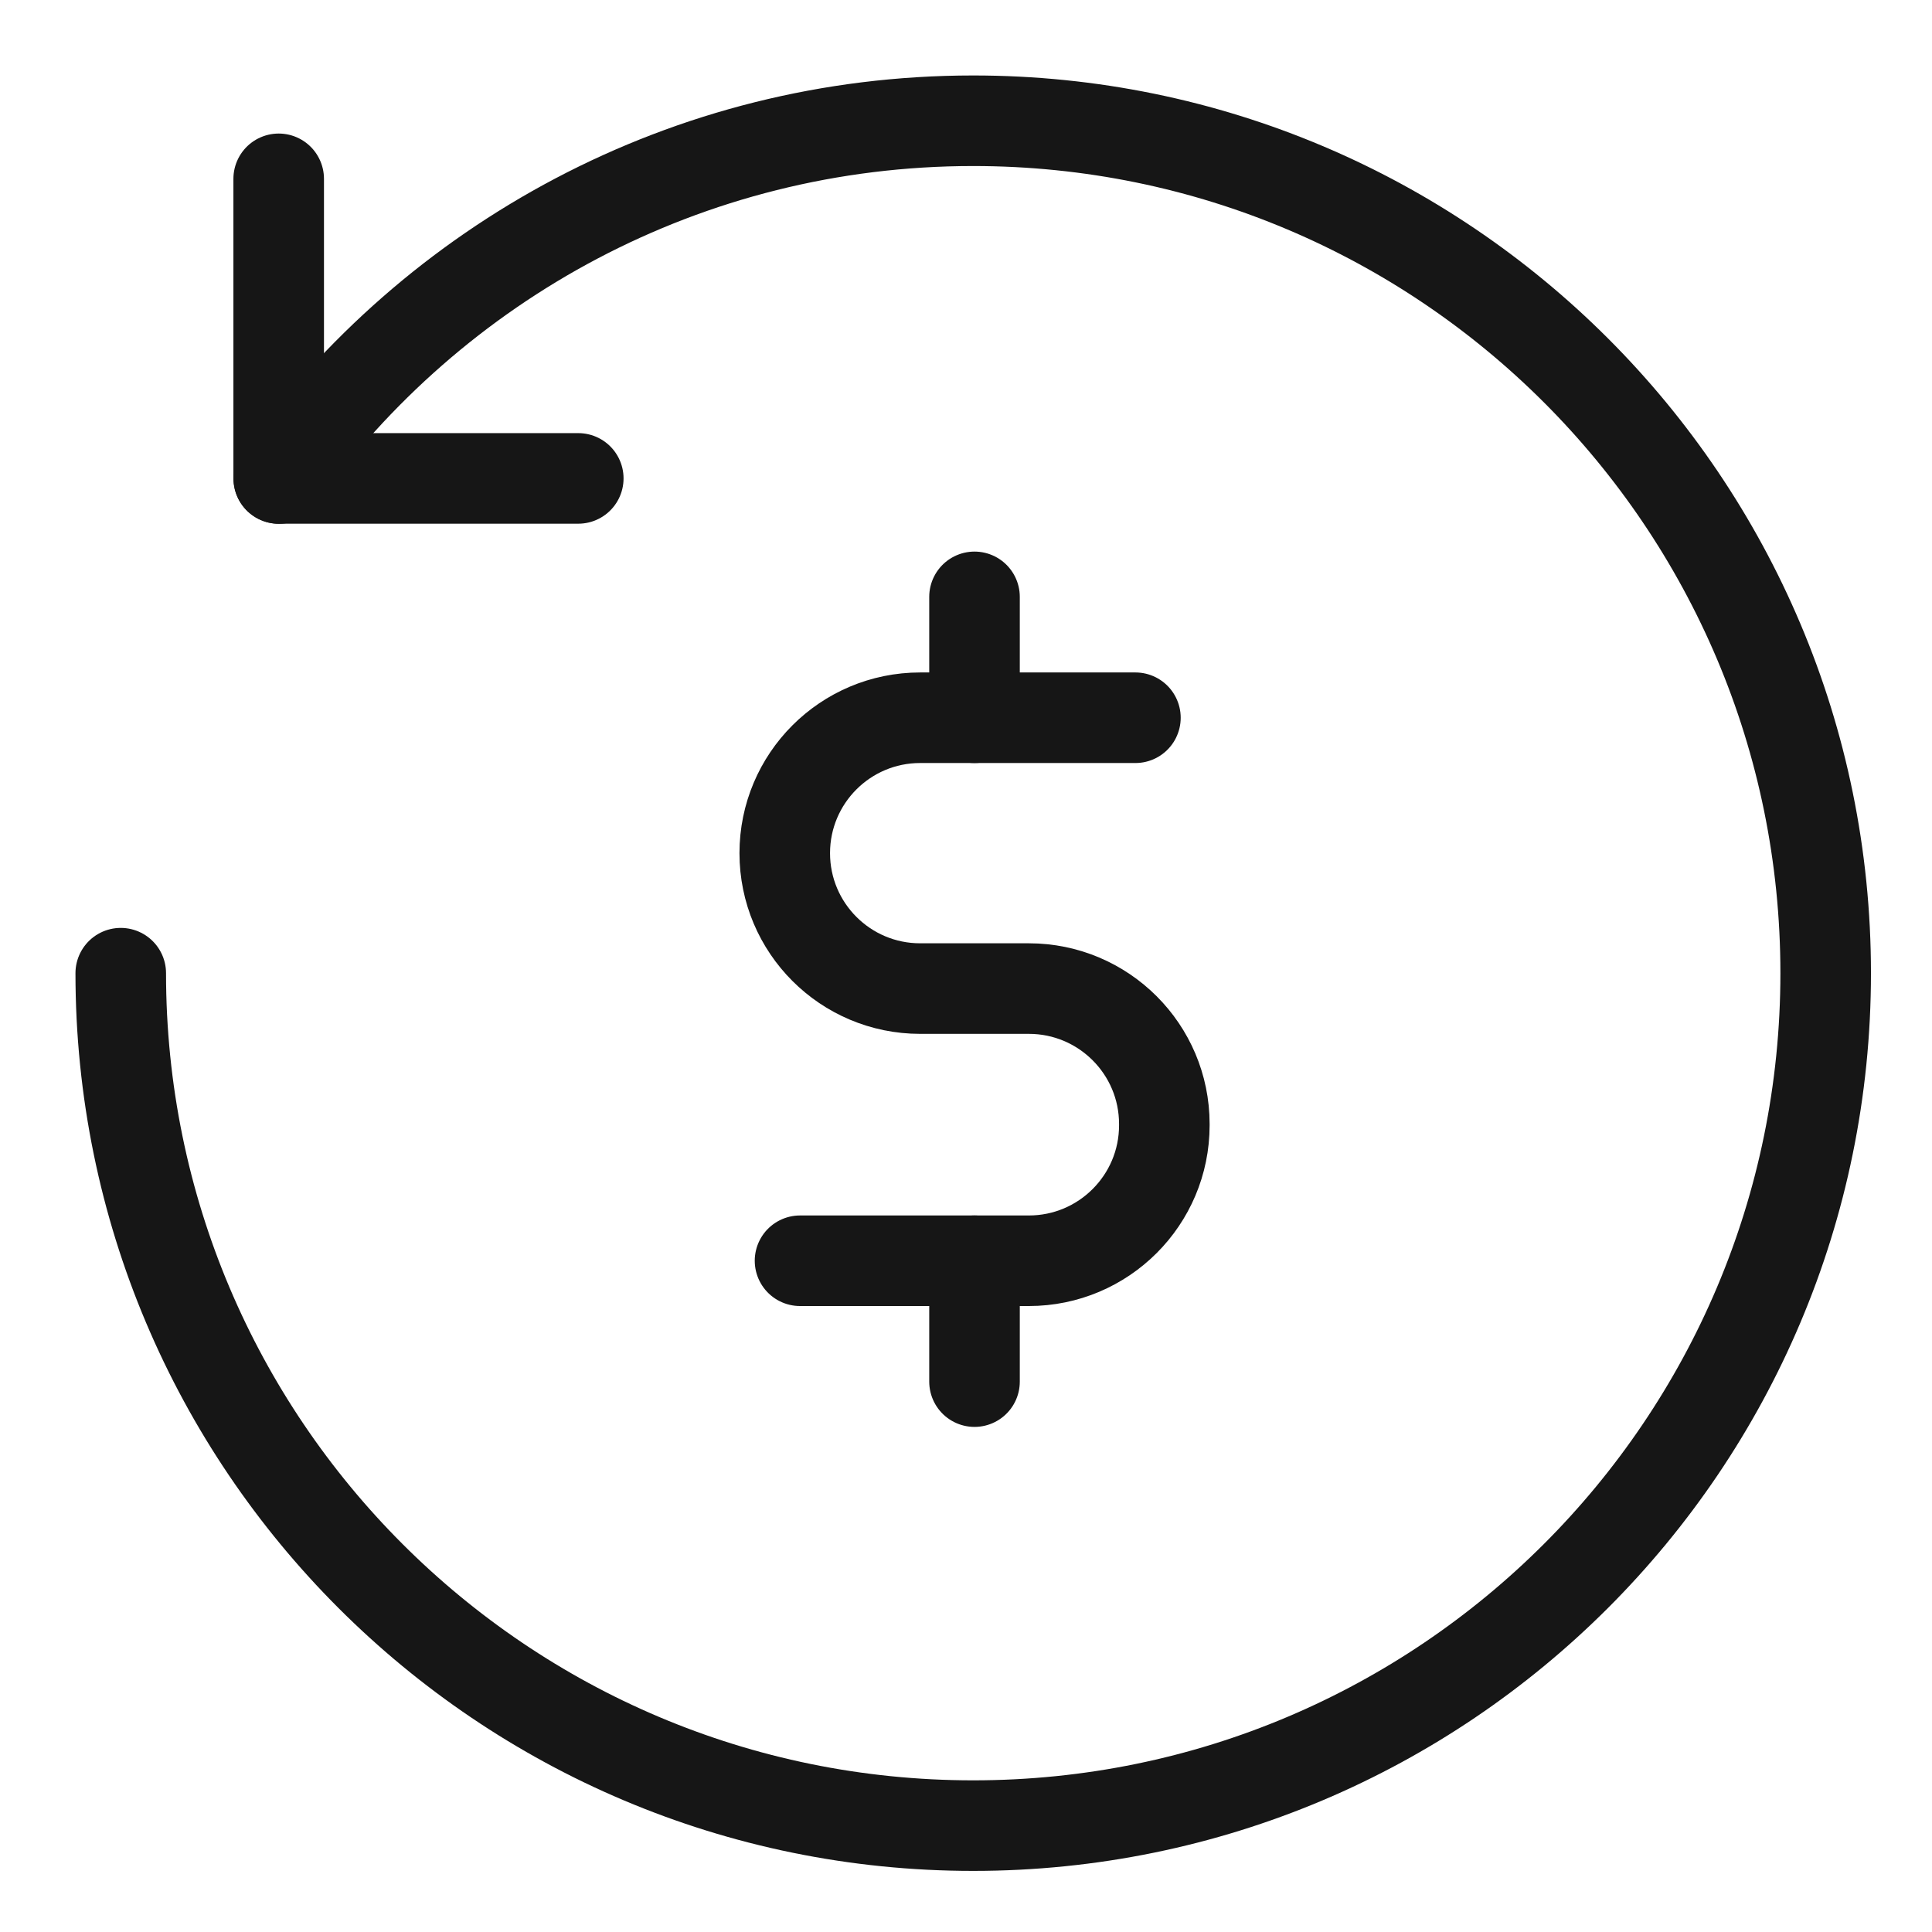 <?xml version="1.0" encoding="UTF-8"?>
<svg width="32px" height="32px" viewBox="0 0 32 32" version="1.1" xmlns="http://www.w3.org/2000/svg" xmlns:xlink="http://www.w3.org/1999/xlink">
    <title>1E404D87-E869-48DA-B96A-3CC86178360A</title>
    <g id="Page-1" stroke="none" stroke-width="1" fill="none" fill-rule="evenodd">
        <g id="Ícones-#161616" transform="translate(-932, -1589)">
            <g id="loader-money---32px---#161616" transform="translate(932, 1589)">
                <rect id="Rectangle" x="0" y="0" width="32" height="32"></rect>
                <g id="Vector" transform="translate(2, 2)" stroke="#161616" stroke-linecap="round" stroke-linejoin="round" stroke-width="1.5">
                    <path d="M2.619,5.926 C5.179,2.339 9.376,0 14.119,0 C21.917,0 28.239,6.321 28.239,14.119 C28.239,21.917 21.917,28.238 14.119,28.238 C6.322,28.238 4.4408921e-16,21.917 4.4408921e-16,14.119" id="Stroke-1"></path>
                    <polyline id="Stroke-3" points="7.578 5.924 2.616 5.924 2.616 0.962"></polyline>
                    <path d="M16.806,9.888 L13.241,9.888 C12.002,9.888 10.998,10.892 10.998,12.131 C10.998,13.37 12.002,14.374 13.241,14.374 L15.041,14.374 C16.279,14.374 17.285,15.378 17.285,16.617 L17.285,16.639 C17.285,17.878 16.279,18.882 15.041,18.882 L11.251,18.882" id="Stroke-5"></path>
                    <line x1="14.141" y1="7.886" x2="14.141" y2="9.888" id="Stroke-7"></line>
                    <line x1="14.141" y1="18.882" x2="14.141" y2="20.884" id="Stroke-9"></line>
                </g>
            </g>
        </g>
    </g>
</svg>